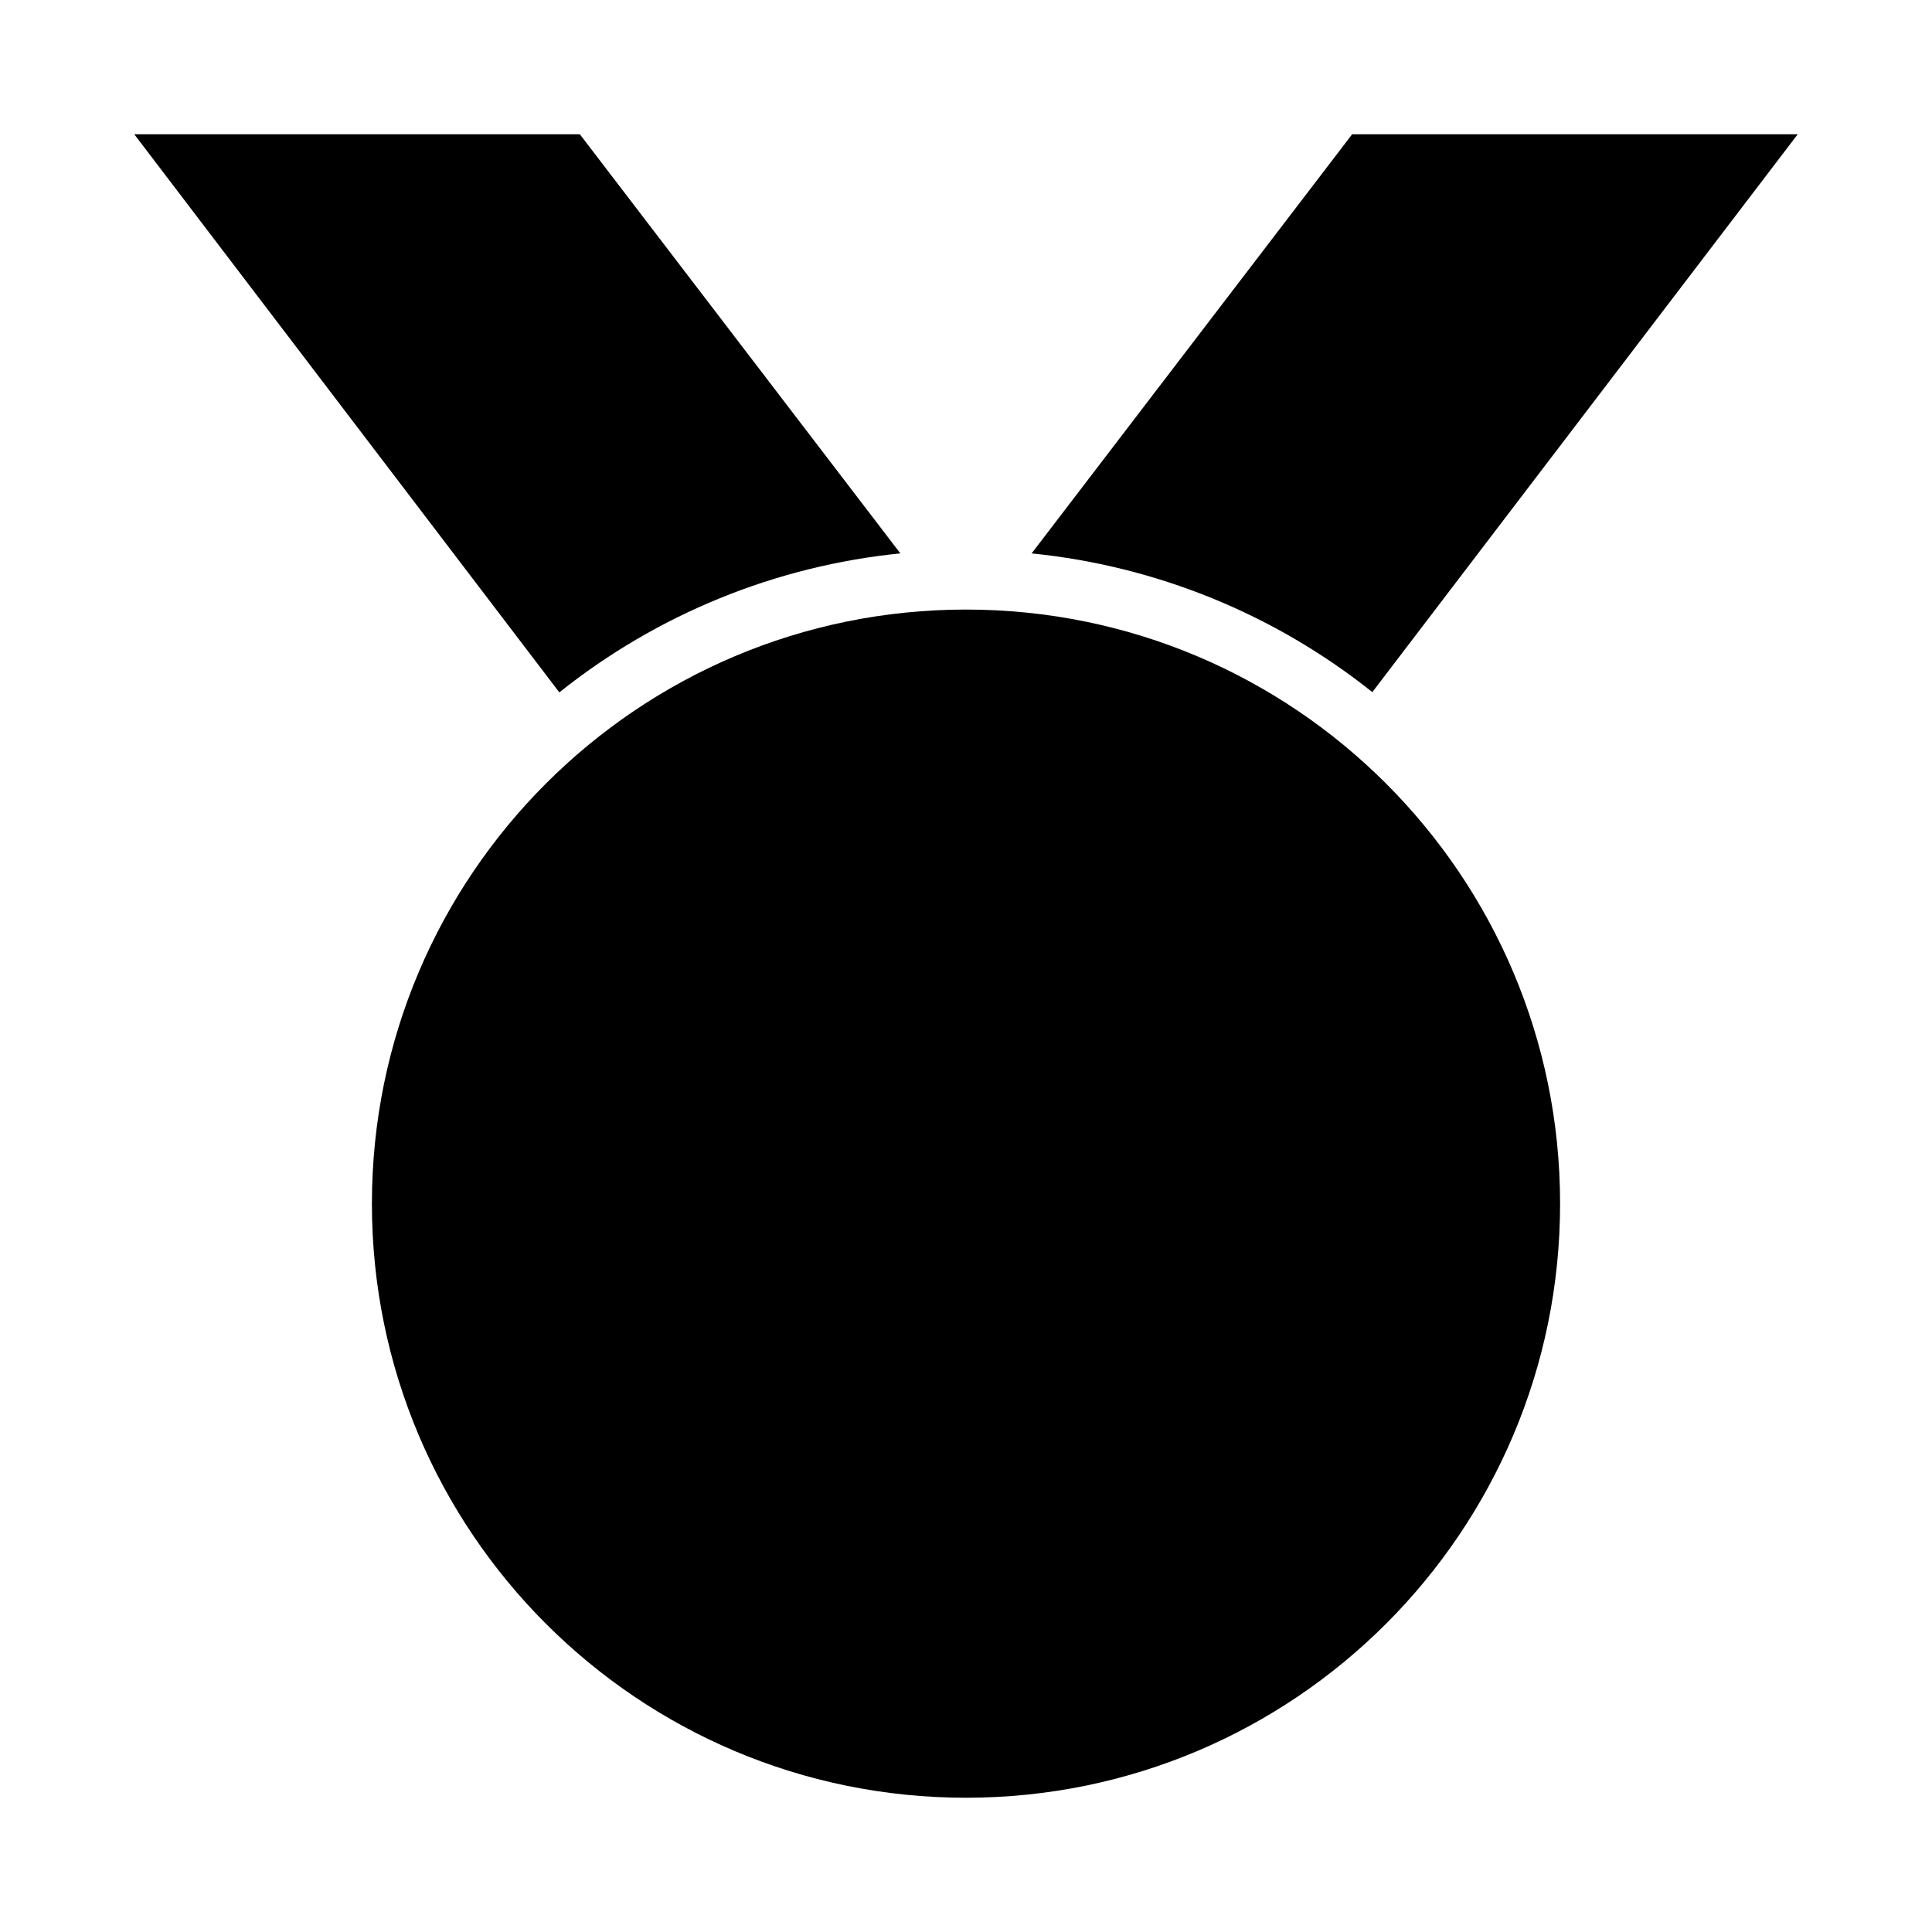 <?xml version="1.0" encoding="UTF-8"?>
<!-- Uploaded to: SVG Repo, www.svgrepo.com, Generator: SVG Repo Mixer Tools -->
<svg fill="#000000" width="800px" height="800px" version="1.1" viewBox="144 144 512 512" xmlns="http://www.w3.org/2000/svg">
 <g>
  <path d="m557.44 462.98c0 86.949-70.488 157.44-157.44 157.44-86.953 0-157.44-70.488-157.44-157.44 0-86.953 70.488-157.44 157.44-157.44 86.949 0 157.44 70.488 157.44 157.44"/>
  <path d="m417.39 290.66c33.008 3.309 64.363 16.074 90.293 36.762l112.73-147.84h-118.08z"/>
  <path d="m179.58 179.58 112.65 147.91c25.945-20.73 57.328-33.523 90.371-36.84l-84.938-111.07z"/>
 </g>
</svg>